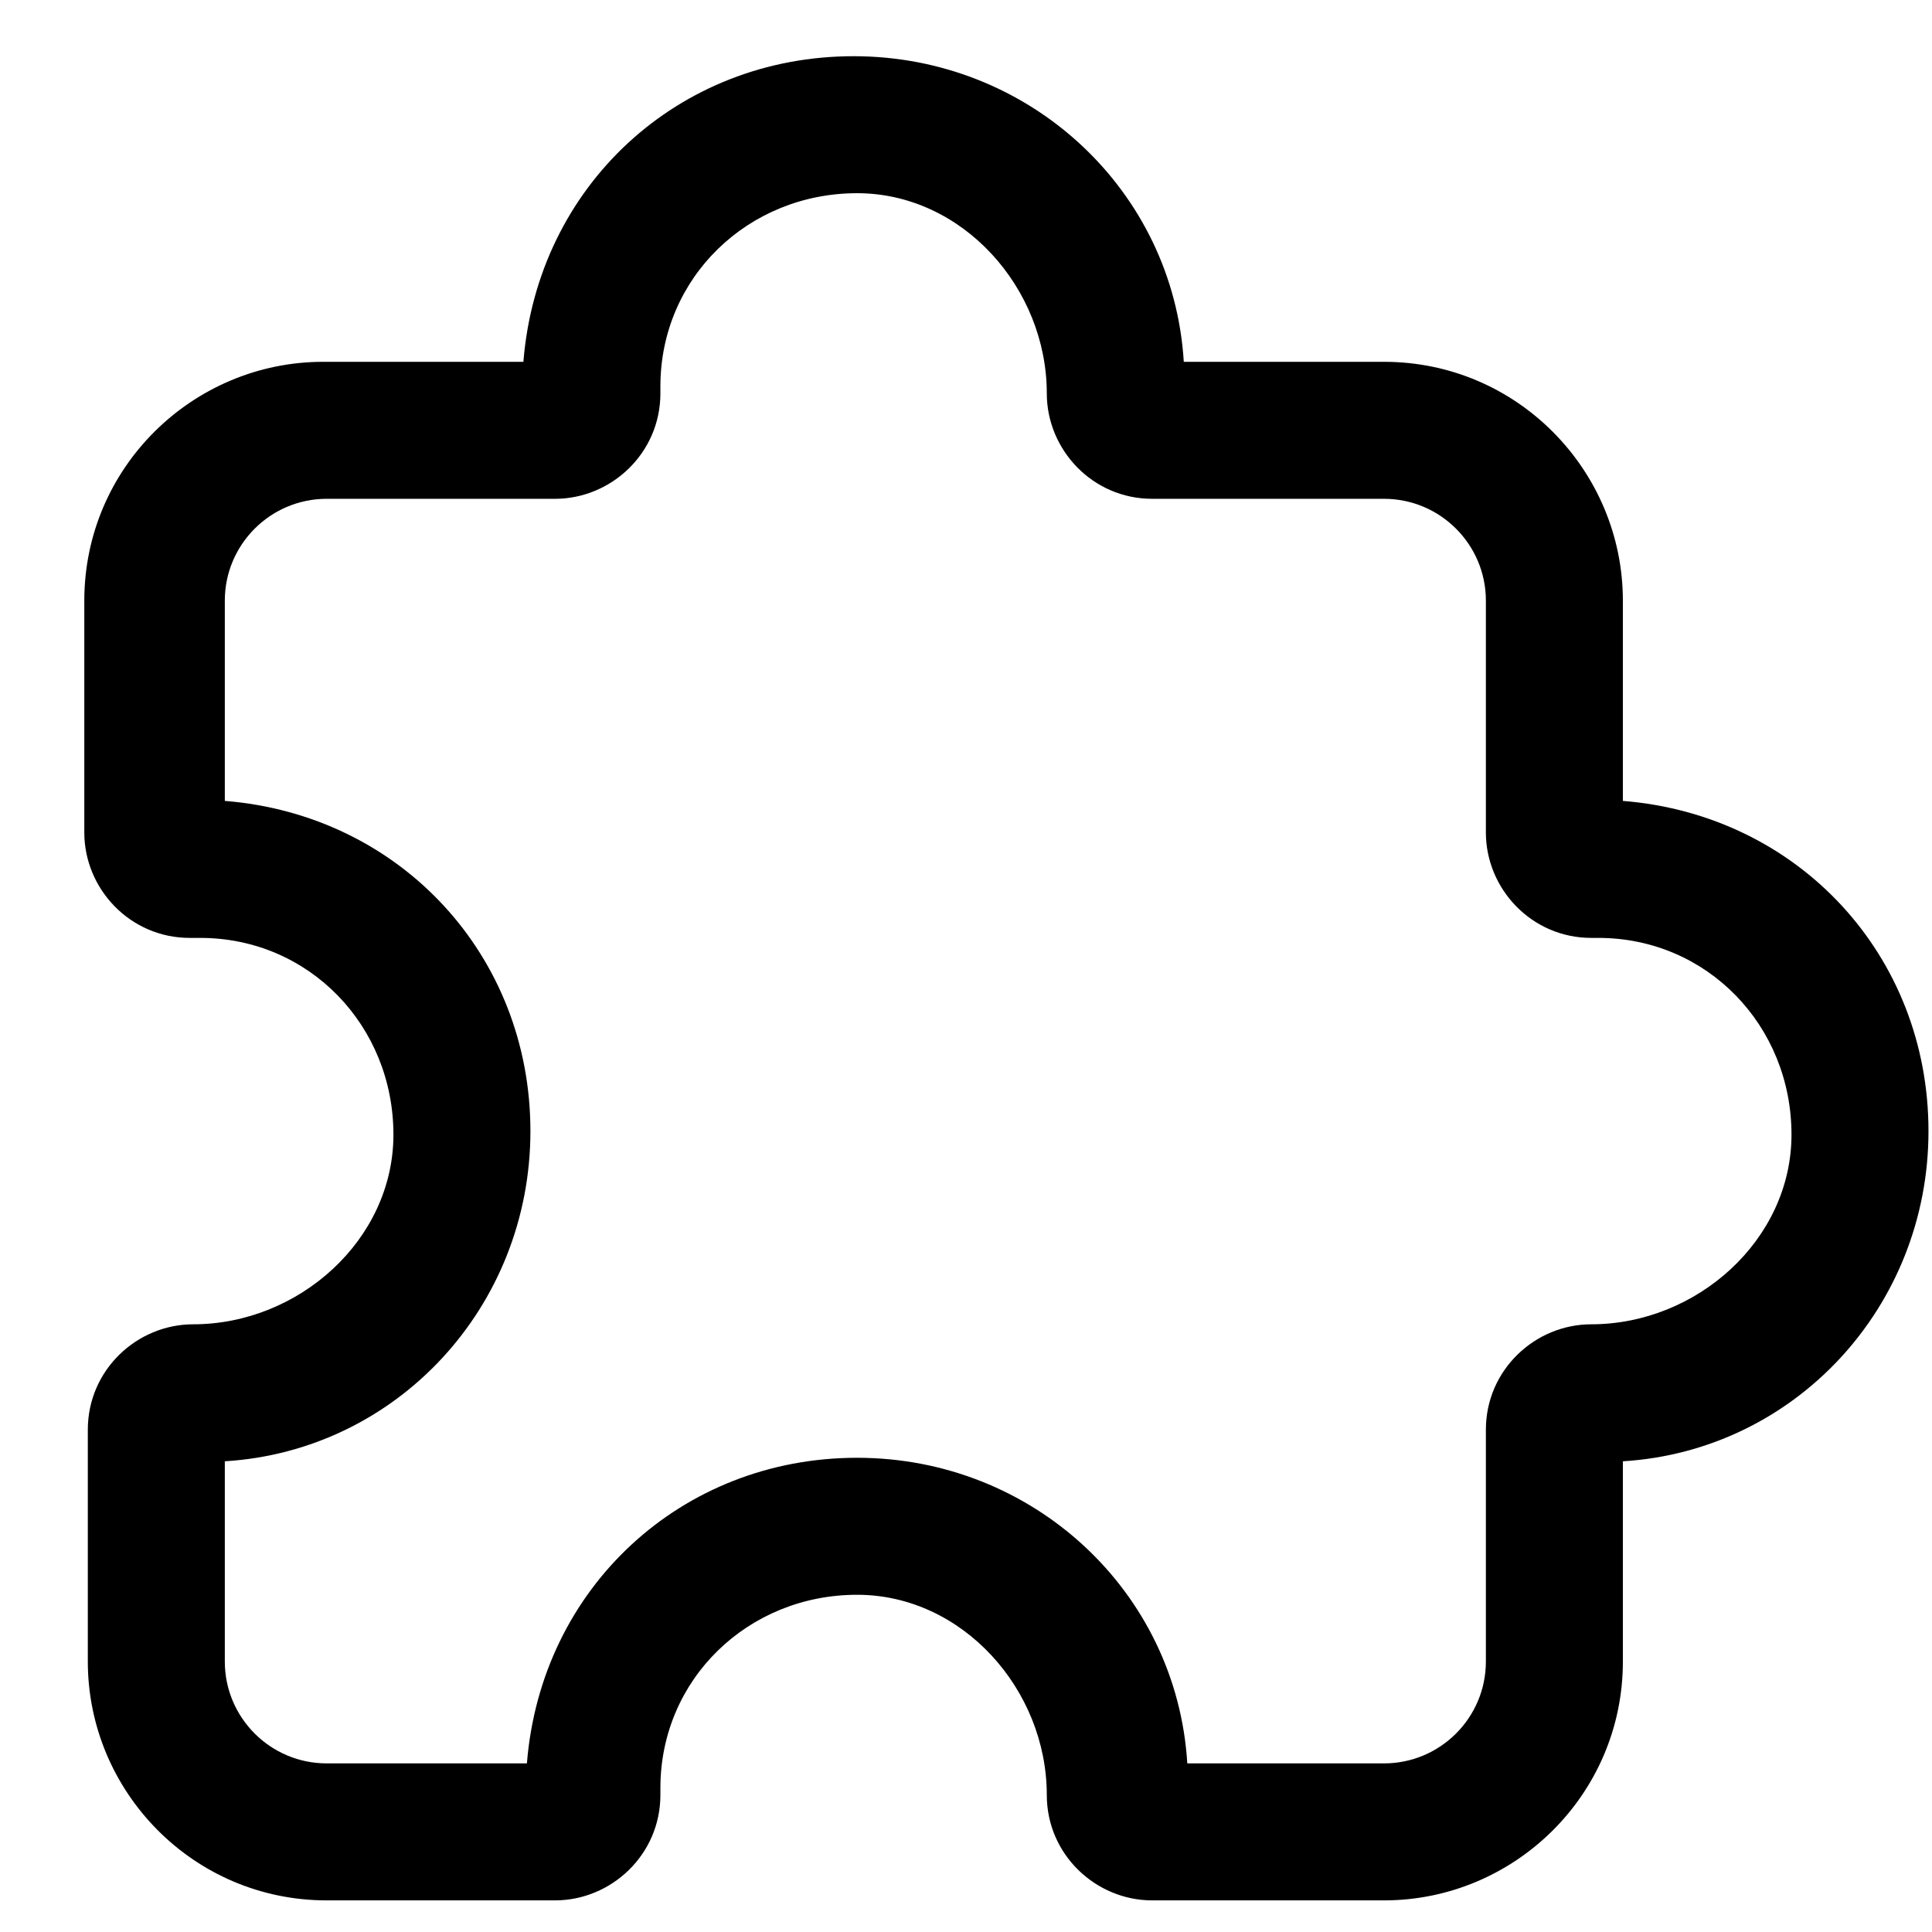<?xml version="1.0" encoding="utf-8"?>
<!-- Generator: Adobe Illustrator 24.0.0, SVG Export Plug-In . SVG Version: 6.00 Build 0)  -->
<svg version="1.1" id="图层_1" xmlns="http://www.w3.org/2000/svg" xmlns:xlink="http://www.w3.org/1999/xlink" x="0px" y="0px"
	 viewBox="0 0 55 55" style="enable-background:new 0 0 55 55;" xml:space="preserve">
<style type="text/css">
	.st0{clip-path:url(#SVGID_2_);}
</style>
<g>
	<defs>
		<rect id="SVGID_1_" x="2.4" y="1.5" width="52.6" height="52.6"/>
	</defs>
	<clipPath id="SVGID_2_">
		<use xlink:href="#SVGID_1_"  style="overflow:visible;"/>
	</clipPath>
	<g class="st0">
		<path d="M29.8,51.1c0-3-2.4-5.7-5.4-5.7c-3.1,0-5.6,2.4-5.6,5.5v0.2c0,1.7-1.4,3-3,3H9.3c-3.8,0-6.8-3.1-6.8-6.8v-6.6
			c0-1.7,1.4-3,3-3c3,0,5.7-2.4,5.7-5.4c0-3.1-2.4-5.6-5.5-5.6H5.4c-1.7,0-3-1.4-3-3v-6.6c0-3.8,3.1-6.8,6.8-6.8h5.7
			c0.4-5,4.4-8.7,9.4-8.7s9.1,3.8,9.4,8.7h5.7c3.8,0,6.8,3.1,6.8,6.8v5.7c5,0.4,8.7,4.4,8.7,9.4s-3.8,9.1-8.7,9.4v5.7
			c0,3.8-3.1,6.8-6.8,6.8h-6.6C31.2,54.1,29.8,52.8,29.8,51.1z M39.4,50.2c1.6,0,2.9-1.3,2.9-2.9v-6.6c0-1.7,1.4-3,3-3
			c3,0,5.7-2.4,5.7-5.4c0-3.1-2.4-5.6-5.5-5.6h-0.2c-1.7,0-3-1.4-3-3v-6.6c0-1.6-1.3-2.9-2.9-2.9h-6.6c-1.7,0-3-1.4-3-3
			c0-3-2.4-5.7-5.4-5.7c-3.1,0-5.6,2.4-5.6,5.5v0.2c0,1.7-1.4,3-3,3H9.3c-1.6,0-2.9,1.3-2.9,2.9v5.7c5,0.4,8.7,4.4,8.7,9.4
			s-3.8,9.1-8.7,9.4v5.7c0,1.6,1.3,2.9,2.9,2.9h5.7c0.4-5,4.4-8.7,9.4-8.7s9.1,3.8,9.4,8.7H39.4z"/>
	</g>
</g>
</svg>
